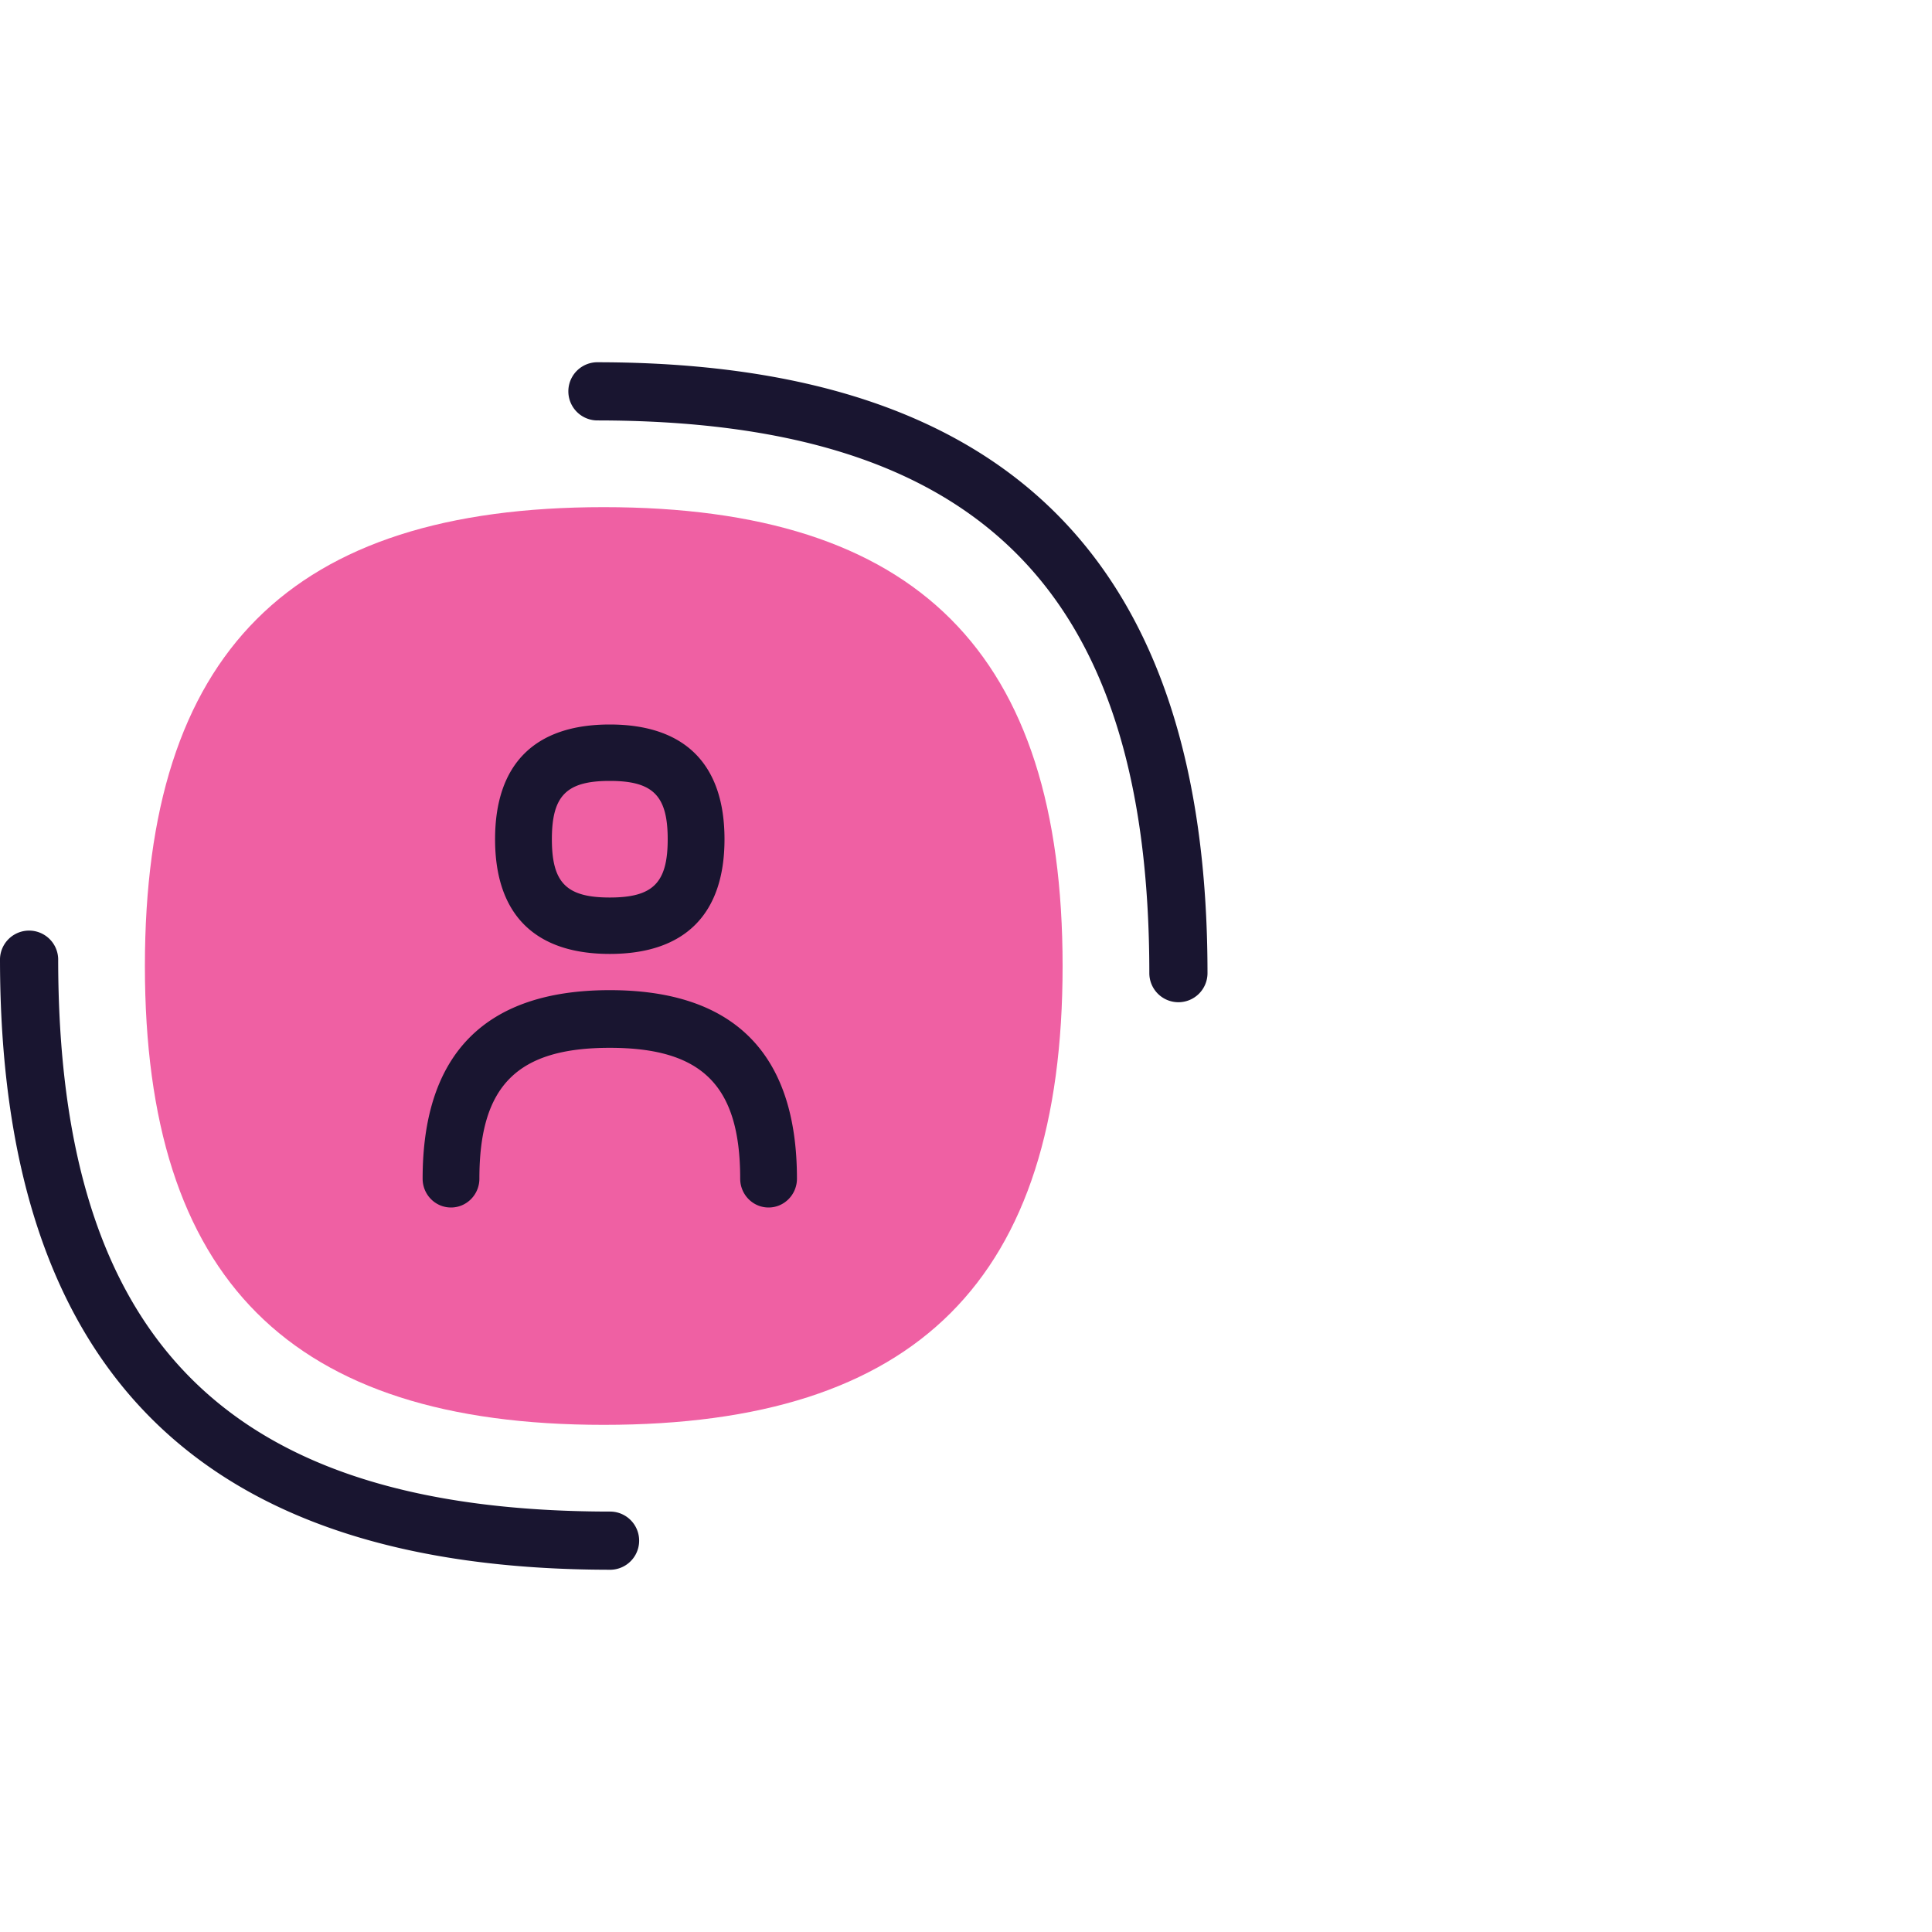 <svg viewBox="0 0 160 160" xmlns="http://www.w3.org/2000/svg" fill-rule="evenodd" clip-rule="evenodd" stroke-linejoin="round" stroke-miterlimit="2"><path id="Artboard1" fill="none" d="M0 0h160v160H0z"/><g id="Be-the-first-to-know" transform="translate(0 30)"><path id="Fill-1" d="M50 88c25.959 0 38-12.051 38-38 0-25.949-12.041-38-38-38S12 24.051 12 50c0 25.949 12.041 38 38 38z" fill="#ef60a3"/><path d="M50.591 130C16.55 130 0 113.45 0 79.409a2.41 2.41 0 014.818 0c0 31.656 14.117 45.773 45.773 45.773a2.41 2.41 0 010 4.818zm13.059-30c-1.298 0-2.351-1.07-2.351-2.388 0-7.694-3.13-10.836-10.801-10.836-7.672 0-10.797 3.142-10.797 10.836 0 1.318-1.053 2.388-2.351 2.388-1.302 0-2.35-1.07-2.35-2.388C35 87.253 40.213 82 50.498 82 60.787 82 66 87.253 66 97.612 66 98.93 64.947 100 63.65 100zm33.941-17a2.41 2.41 0 01-2.409-2.409c0-31.656-14.117-45.773-45.773-45.773a2.41 2.41 0 010-4.818C83.45 30 100 46.55 100 80.591A2.41 2.41 0 0197.591 83zm-47.093-4C44.283 79 41 75.716 41 69.502 41 63.284 44.283 60 50.498 60 56.712 60 60 63.284 60 69.502 60 75.716 56.712 79 50.498 79zm0-14.328c-3.585 0-4.794 1.219-4.794 4.83 0 3.612 1.209 4.826 4.794 4.826 3.584 0 4.798-1.214 4.798-4.826 0-3.611-1.214-4.83-4.798-4.83z" fill="#191530" transform="translate(0 -30)" id="Fill-3"/></g></svg>
